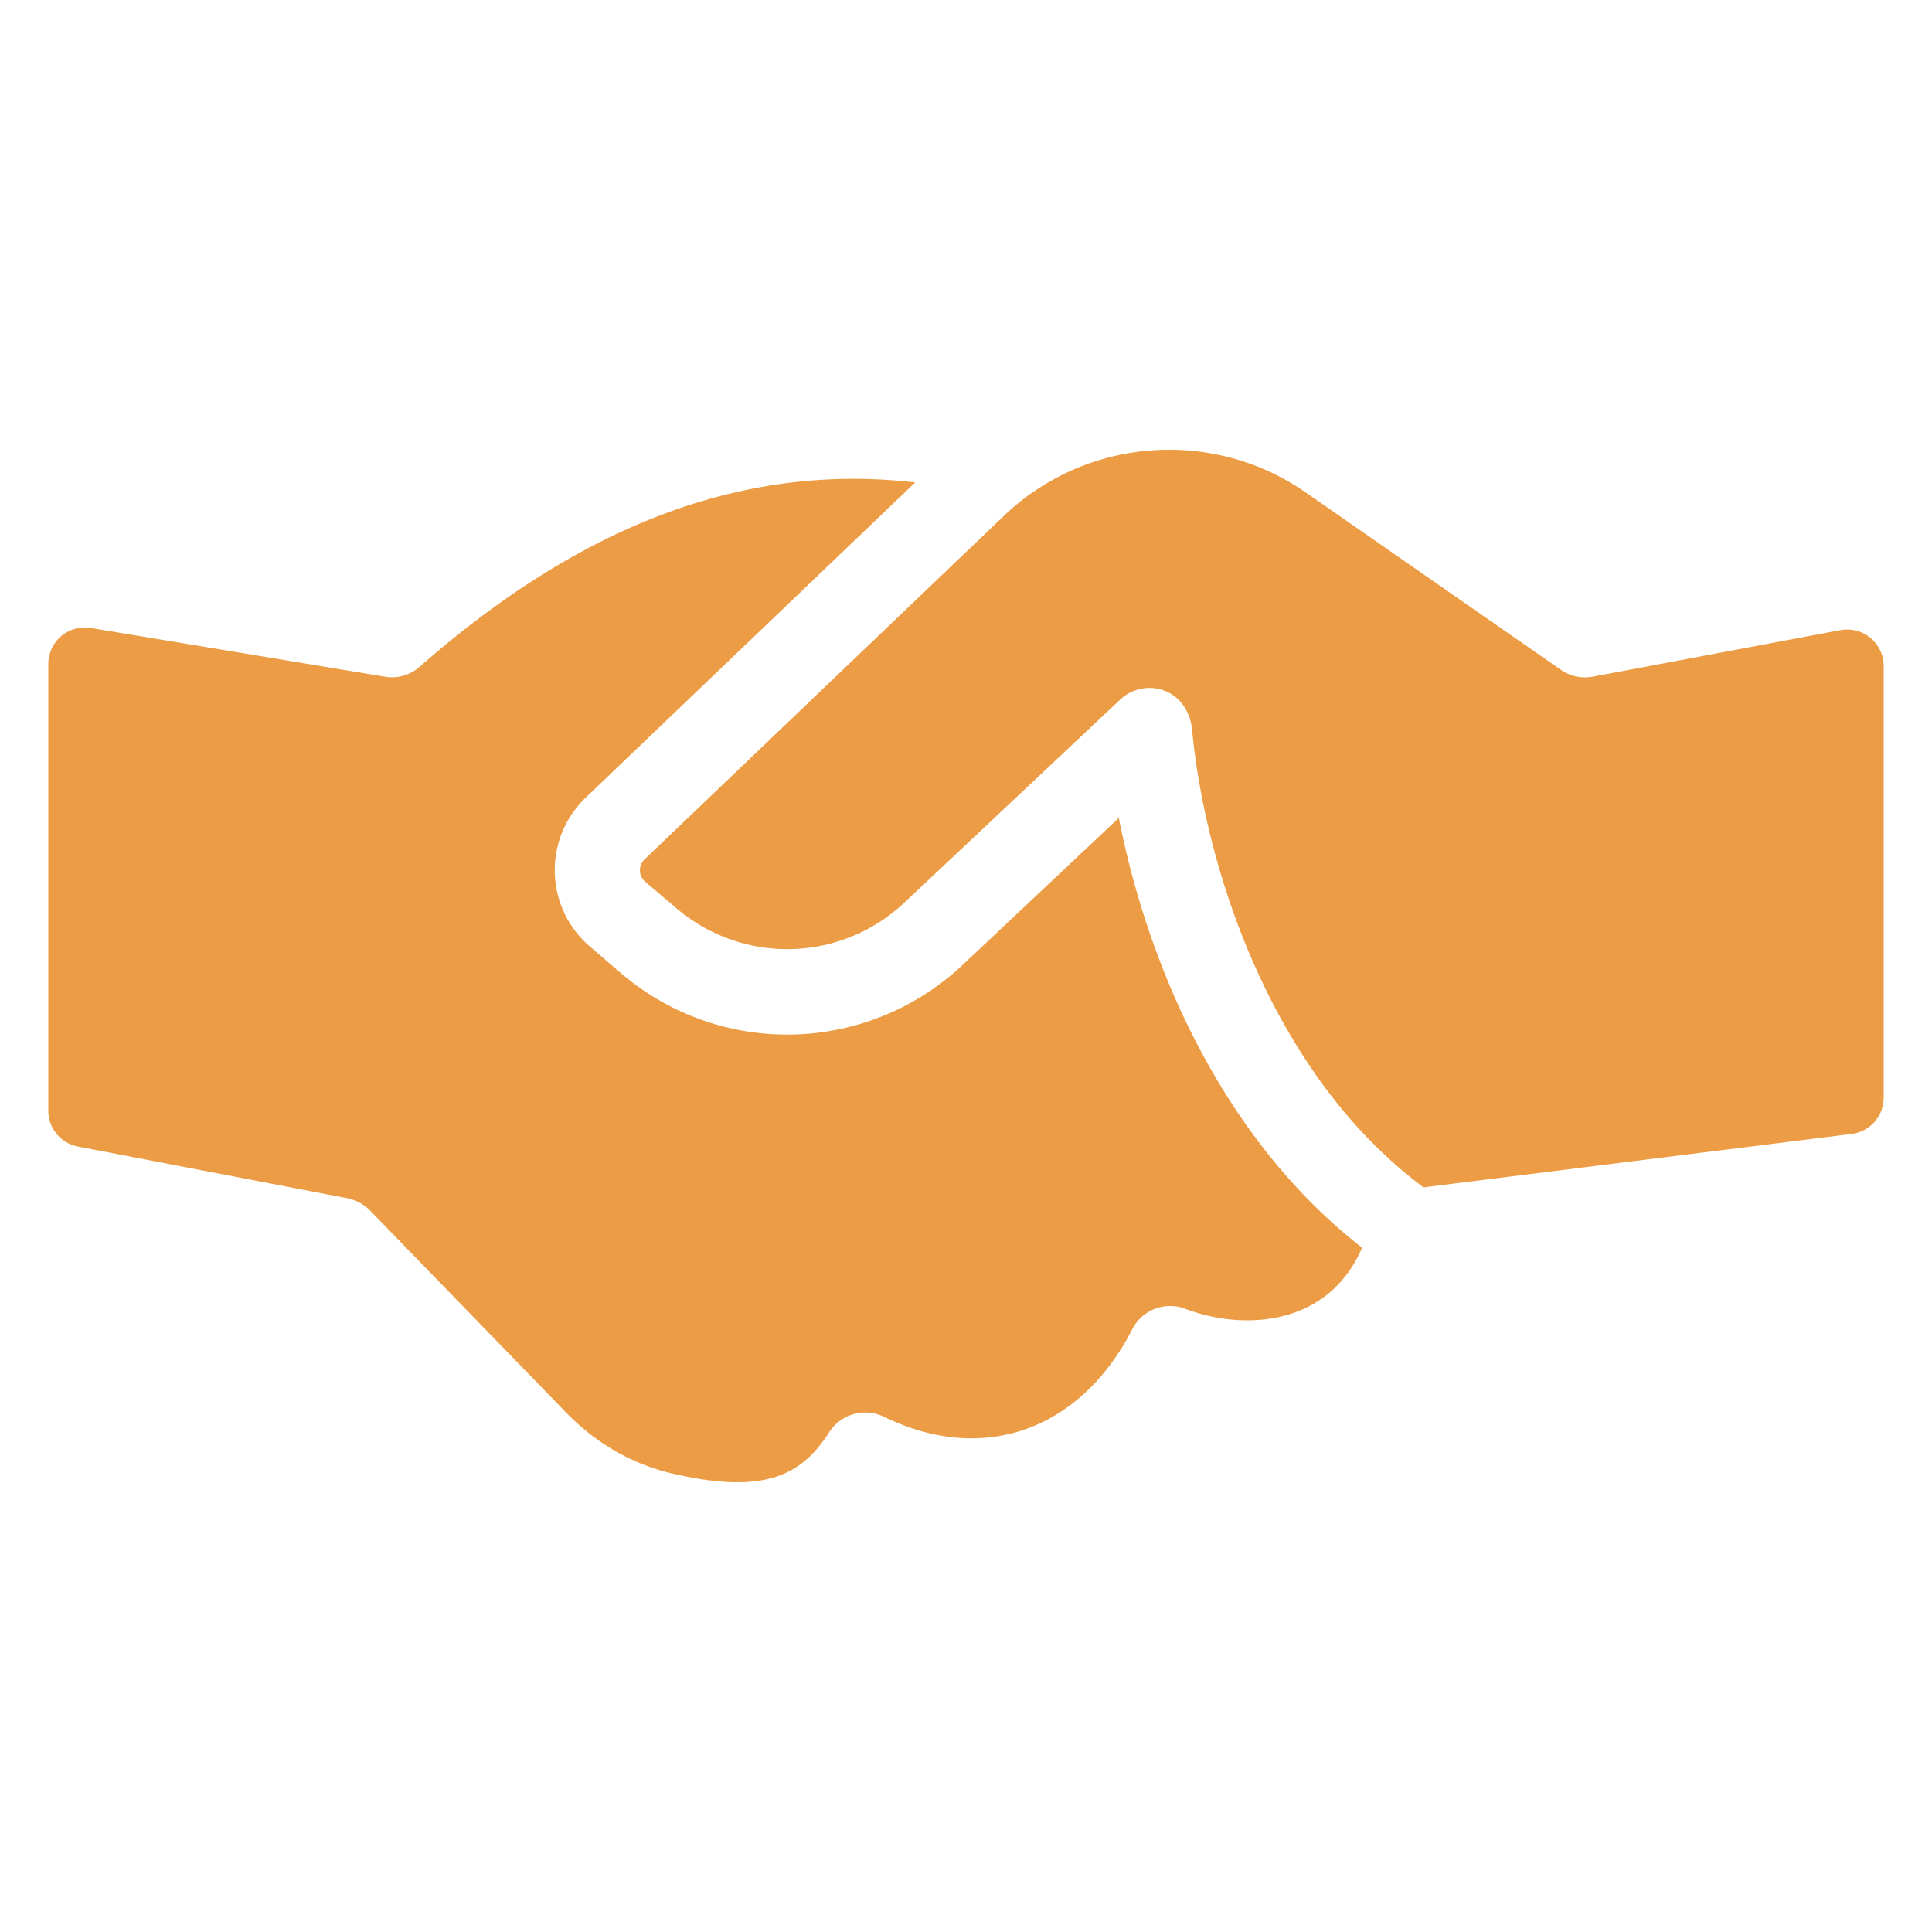 <svg xmlns="http://www.w3.org/2000/svg" xmlns:xlink="http://www.w3.org/1999/xlink" width="512" height="512" x="0" y="0" viewBox="0 0 100 100" style="enable-background:new 0 0 512 512" xml:space="preserve" class=""><g><path d="M70.502 64.583c-.596 1.37-1.502 2.375-2.717 3.016-1.79.94-4.198.983-6.44.144a2.195 2.195 0 0 0-2.74 1.06c-2.695 5.247-7.732 7.026-12.847 4.53a2.218 2.218 0 0 0-2.828.784c-1.403 2.187-3.27 3.302-8.218 2.132-2.022-.487-3.878-1.558-5.38-3.105L19.147 62.65a2.299 2.299 0 0 0-1.17-.63L4.033 59.345A1.89 1.89 0 0 1 2.5 57.487V34.37a1.89 1.89 0 0 1 2.2-1.866l15.21 2.519a2.159 2.159 0 0 0 1.822-.52c8.429-7.4 16.857-10.549 25.639-9.532L30.315 41.286a5.202 5.202 0 0 0 .221 7.71l1.613 1.382a13.236 13.236 0 0 0 17.685-.442l8.075-7.6c1.536 7.799 5.424 16.658 12.593 22.247z" fill="#ec9c44" opacity="1" data-original="#000000"></path><path d="M97.5 34.474v22.342a1.89 1.89 0 0 1-1.657 1.876l-22.16 2.765c-7.706-5.72-11.267-16.219-11.983-23.7-.082-.858-.57-1.662-1.371-1.983a2.197 2.197 0 0 0-2.353.442L46.808 46.721a8.836 8.836 0 0 1-11.787.298l-1.624-1.38a.802.802 0 0 1-.276-.575c0-.132.022-.375.243-.585l18.591-17.774c.442-.42.906-.806 1.381-1.149.1-.055.199-.121.287-.188 4.165-2.794 9.743-2.817 13.963.122l13.19 9.168a2.183 2.183 0 0 0 1.668.365l12.816-2.407a1.89 1.89 0 0 1 2.24 1.858z" fill="#ec9c44" opacity="1" data-original="#000000"></path></g></svg>